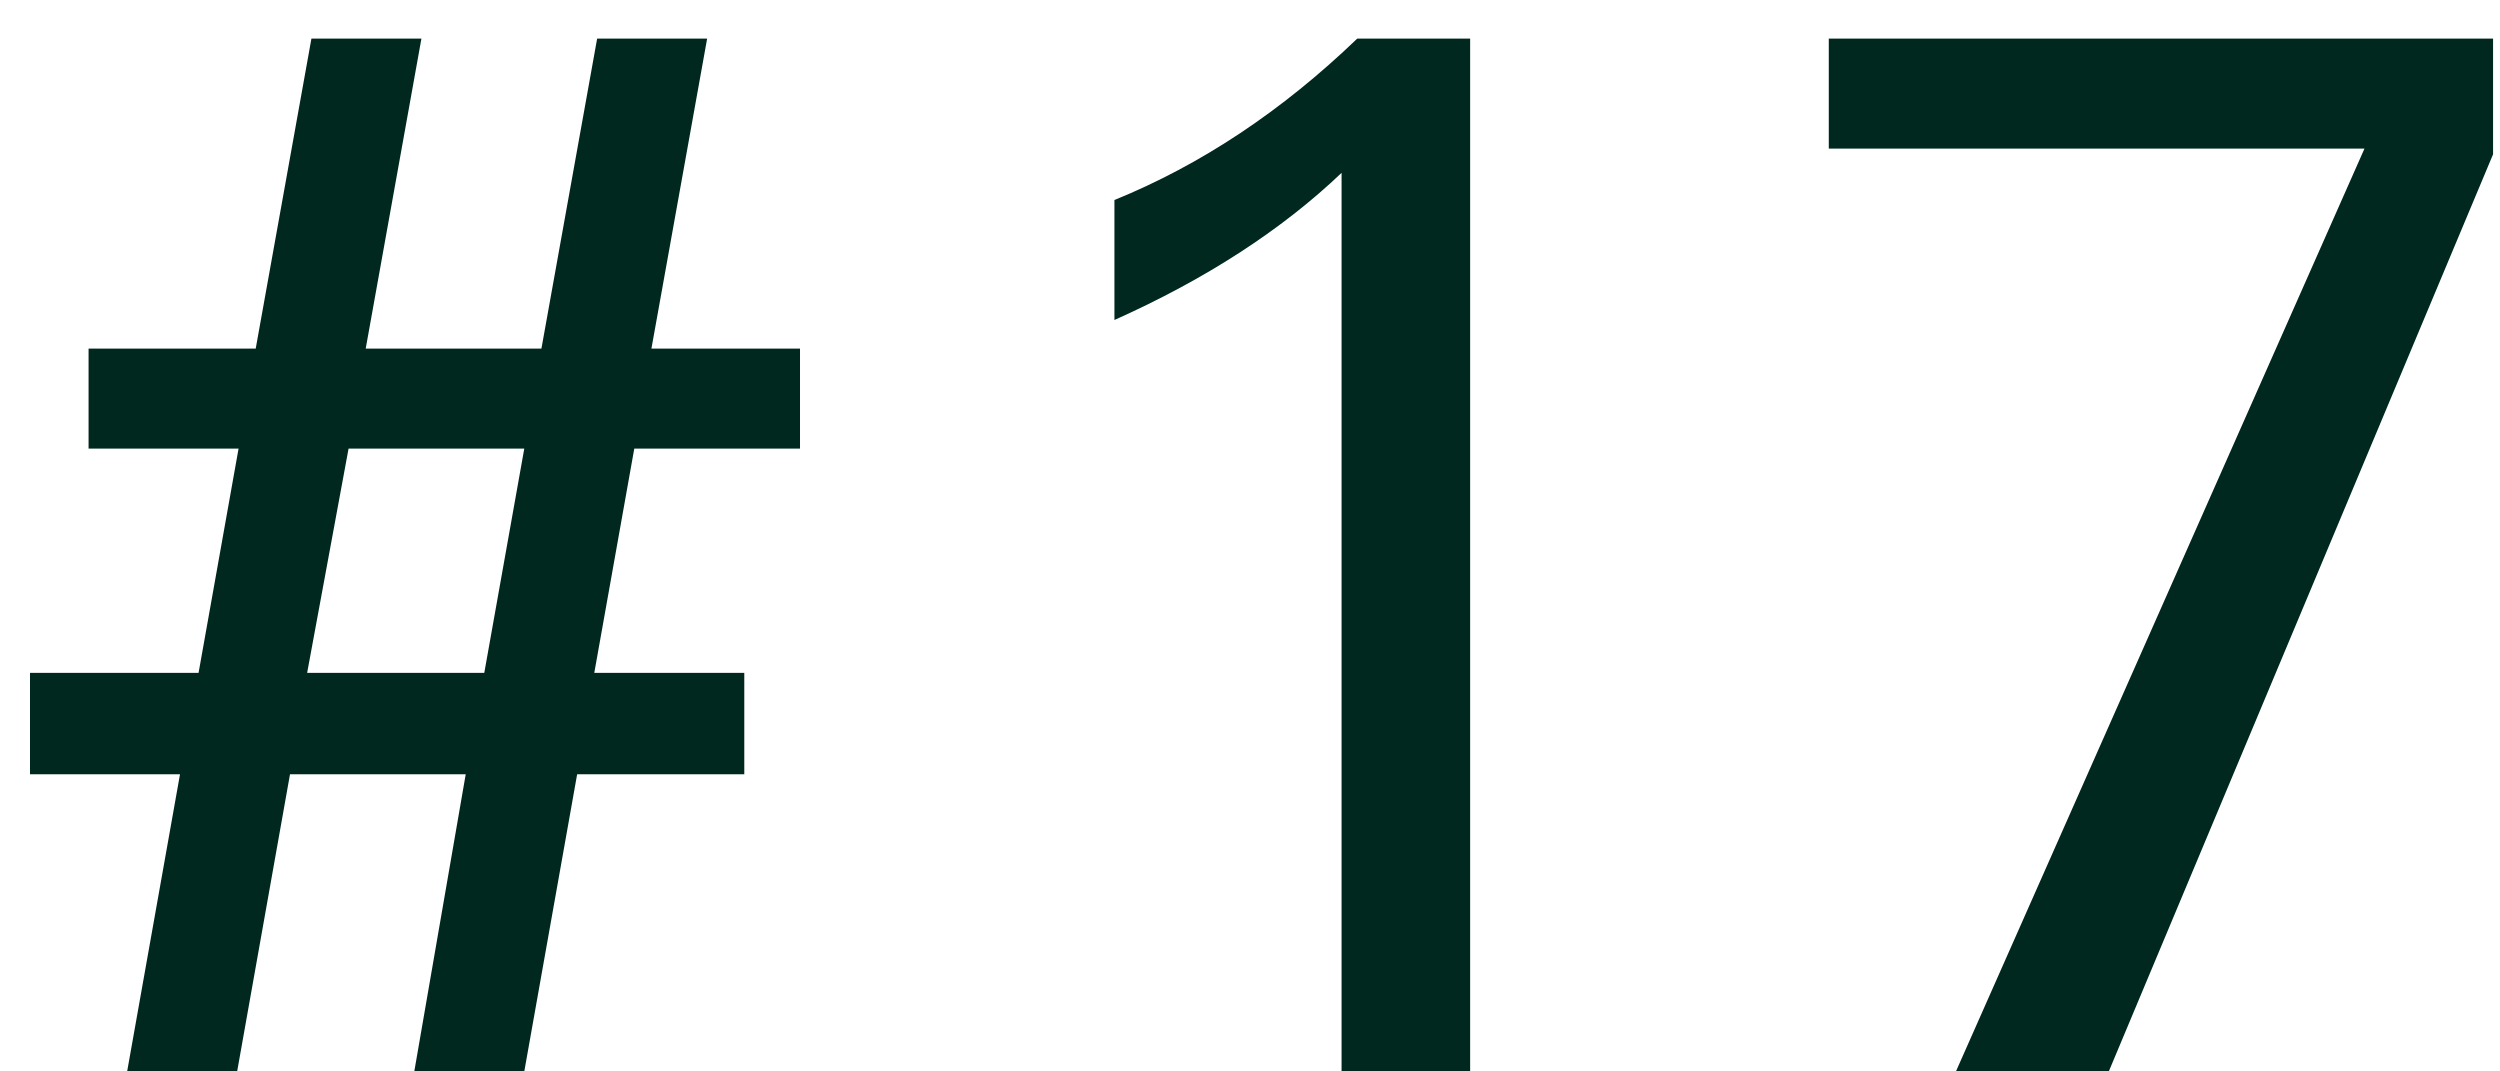 <svg width="35" height="15" viewBox="0 0 35 15" fill="none" xmlns="http://www.w3.org/2000/svg">
<path d="M8.88 6.28L8.32 9.42H10.42V10.84H8.08L7.34 15H5.8L6.52 10.84H4.06L3.32 15H1.78L2.52 10.84H0.42V9.42H2.78L3.34 6.28H1.24V4.88H3.58L4.36 0.54H5.9L5.12 4.88H7.58L8.36 0.54H9.9L9.12 4.88H11.2V6.28H8.88ZM4.88 6.28L4.3 9.42H6.78L7.34 6.28H4.88ZM18.782 15V2.42C17.942 3.22 16.882 3.907 15.602 4.48V2.8C16.815 2.307 17.948 1.553 19.002 0.54H20.582V15H18.782ZM29.523 15H27.383L33.103 2.08H25.603V0.54H34.903V2.16L29.523 15Z" fill="#00281E"/>
</svg>
